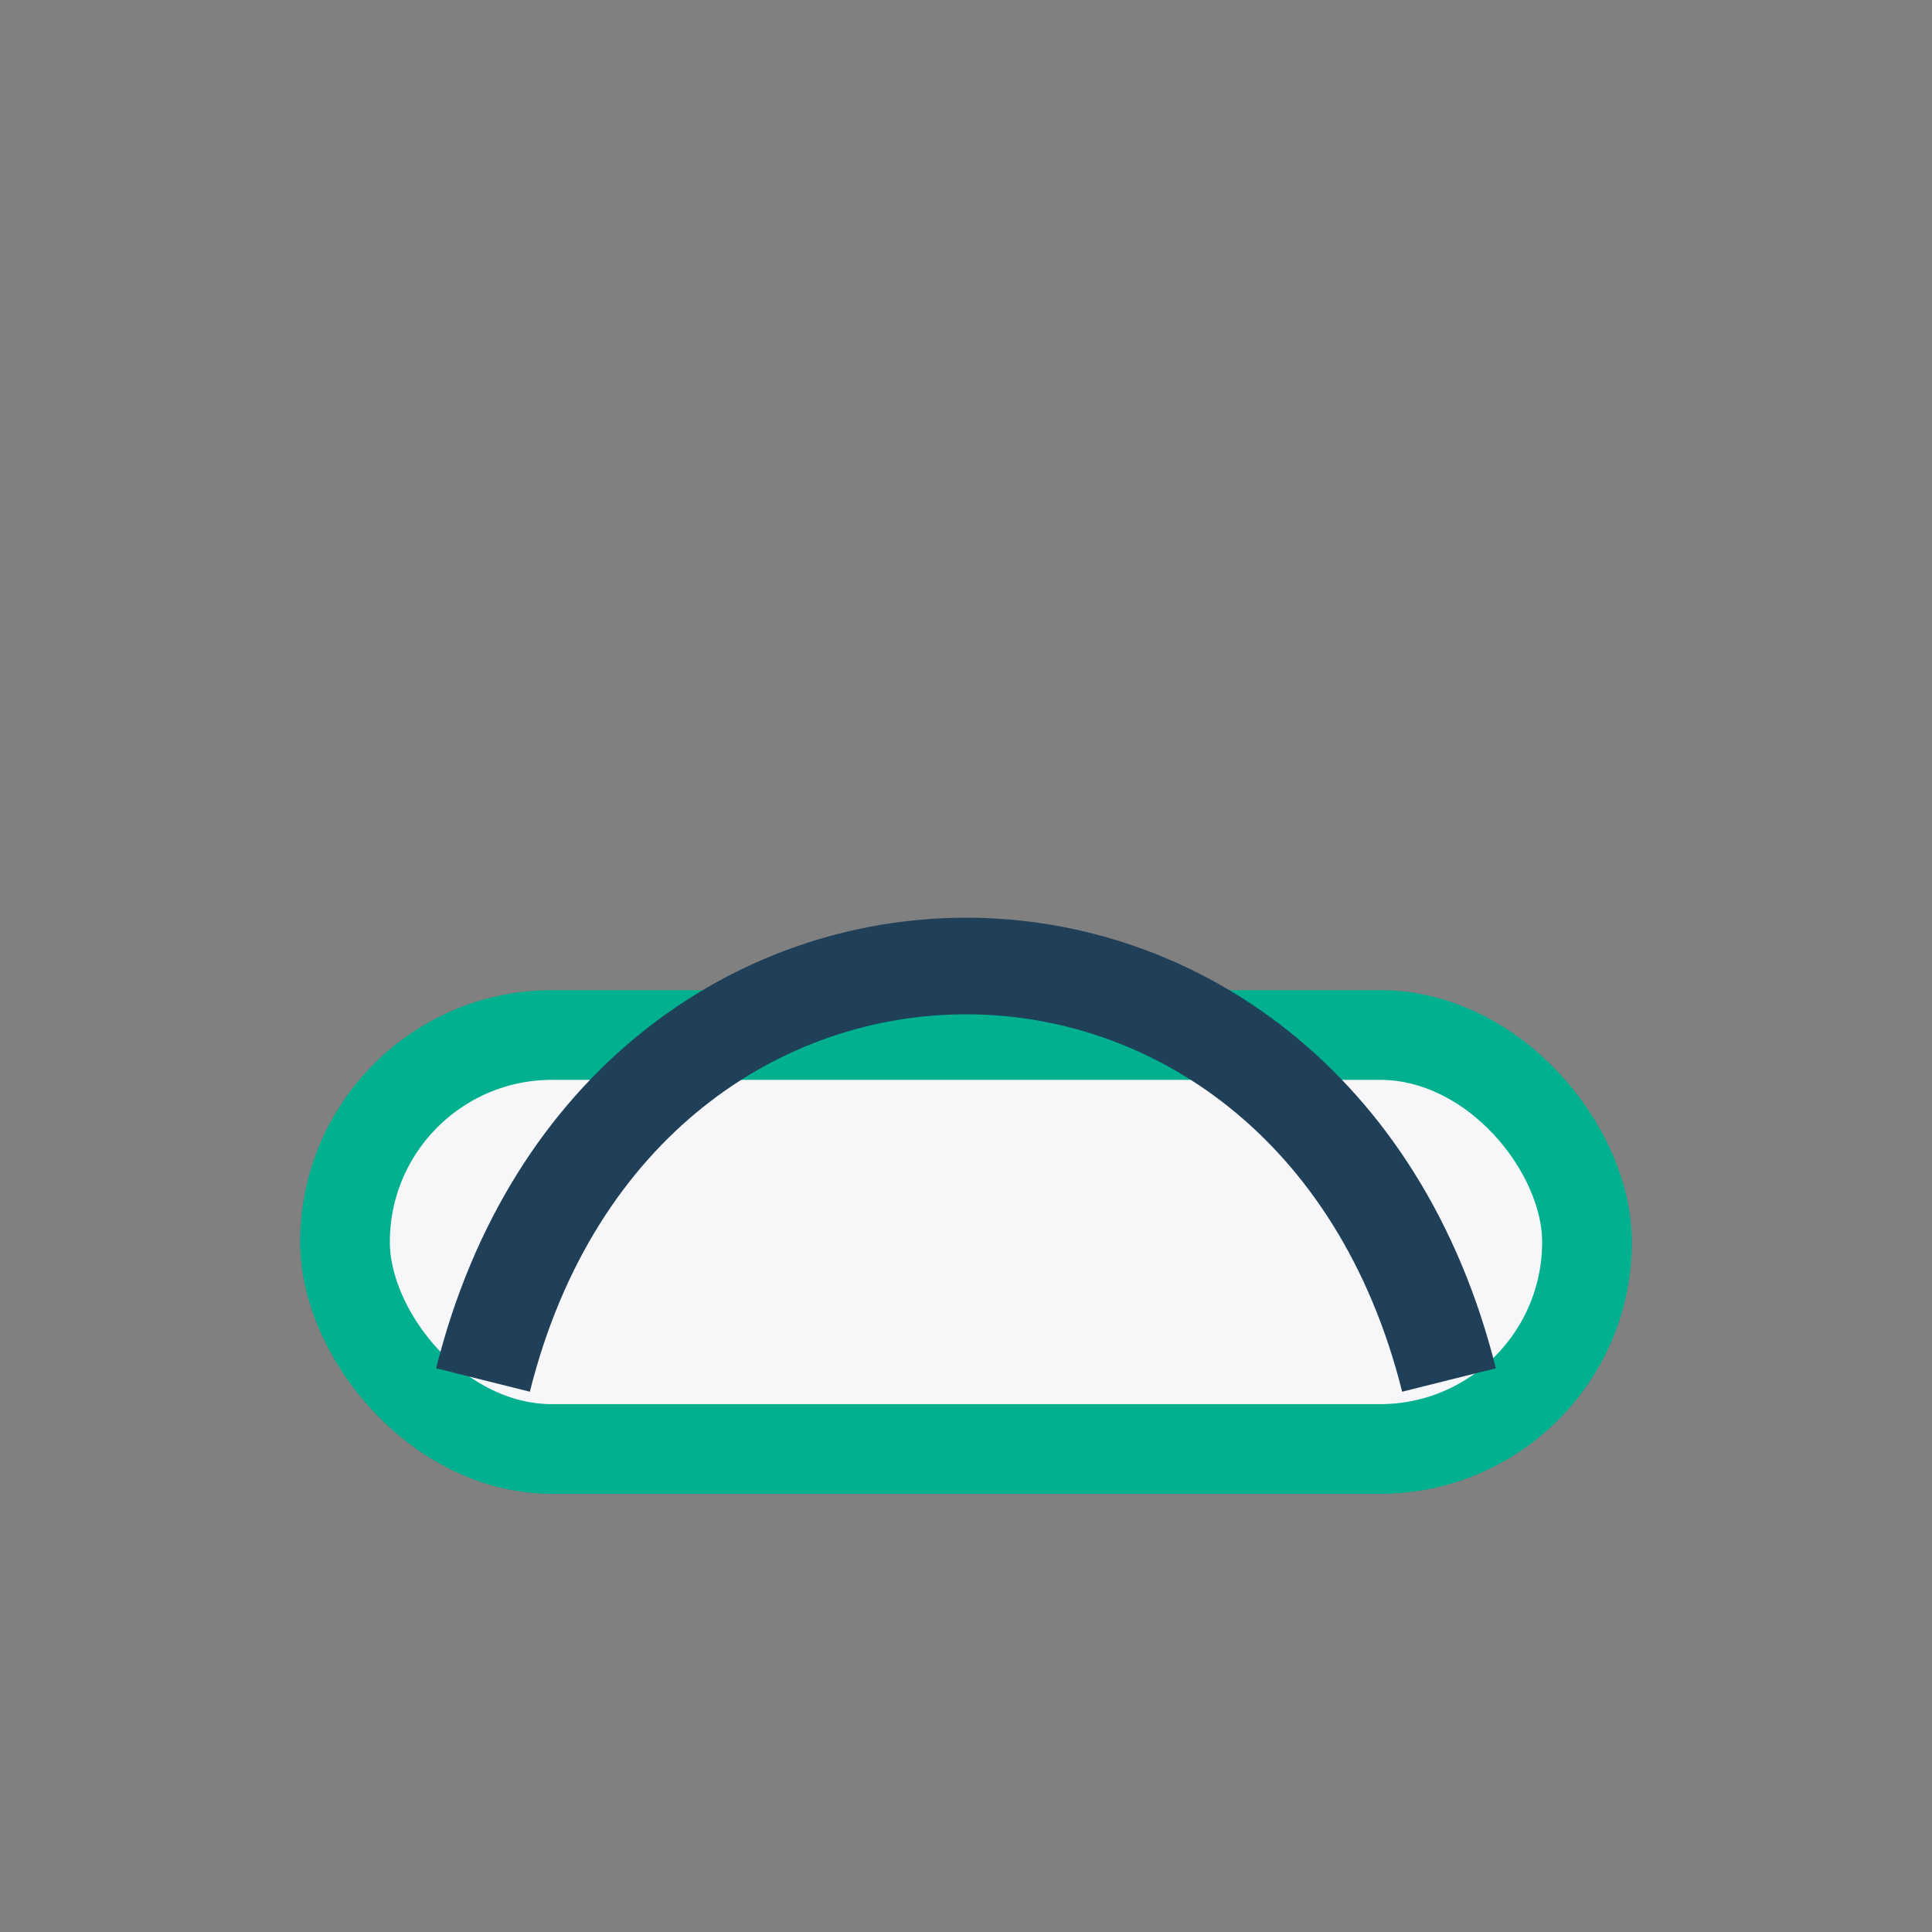 <?xml version="1.0" encoding="UTF-8"?>
<svg xmlns="http://www.w3.org/2000/svg" width="28" height="28" viewBox="0 0 28 28"><rect x="0" y="0" width="28" height="28" fill="#808080" stroke="none"/><rect x="5" y="15" width="18" height="6" rx="3" fill="#f7f7f9" stroke="#00b08e" stroke-width="1.3"/><path d="M7 20c2-8 12-8 14 0" fill="none" stroke="#20405a" stroke-width="1.4"/></svg>